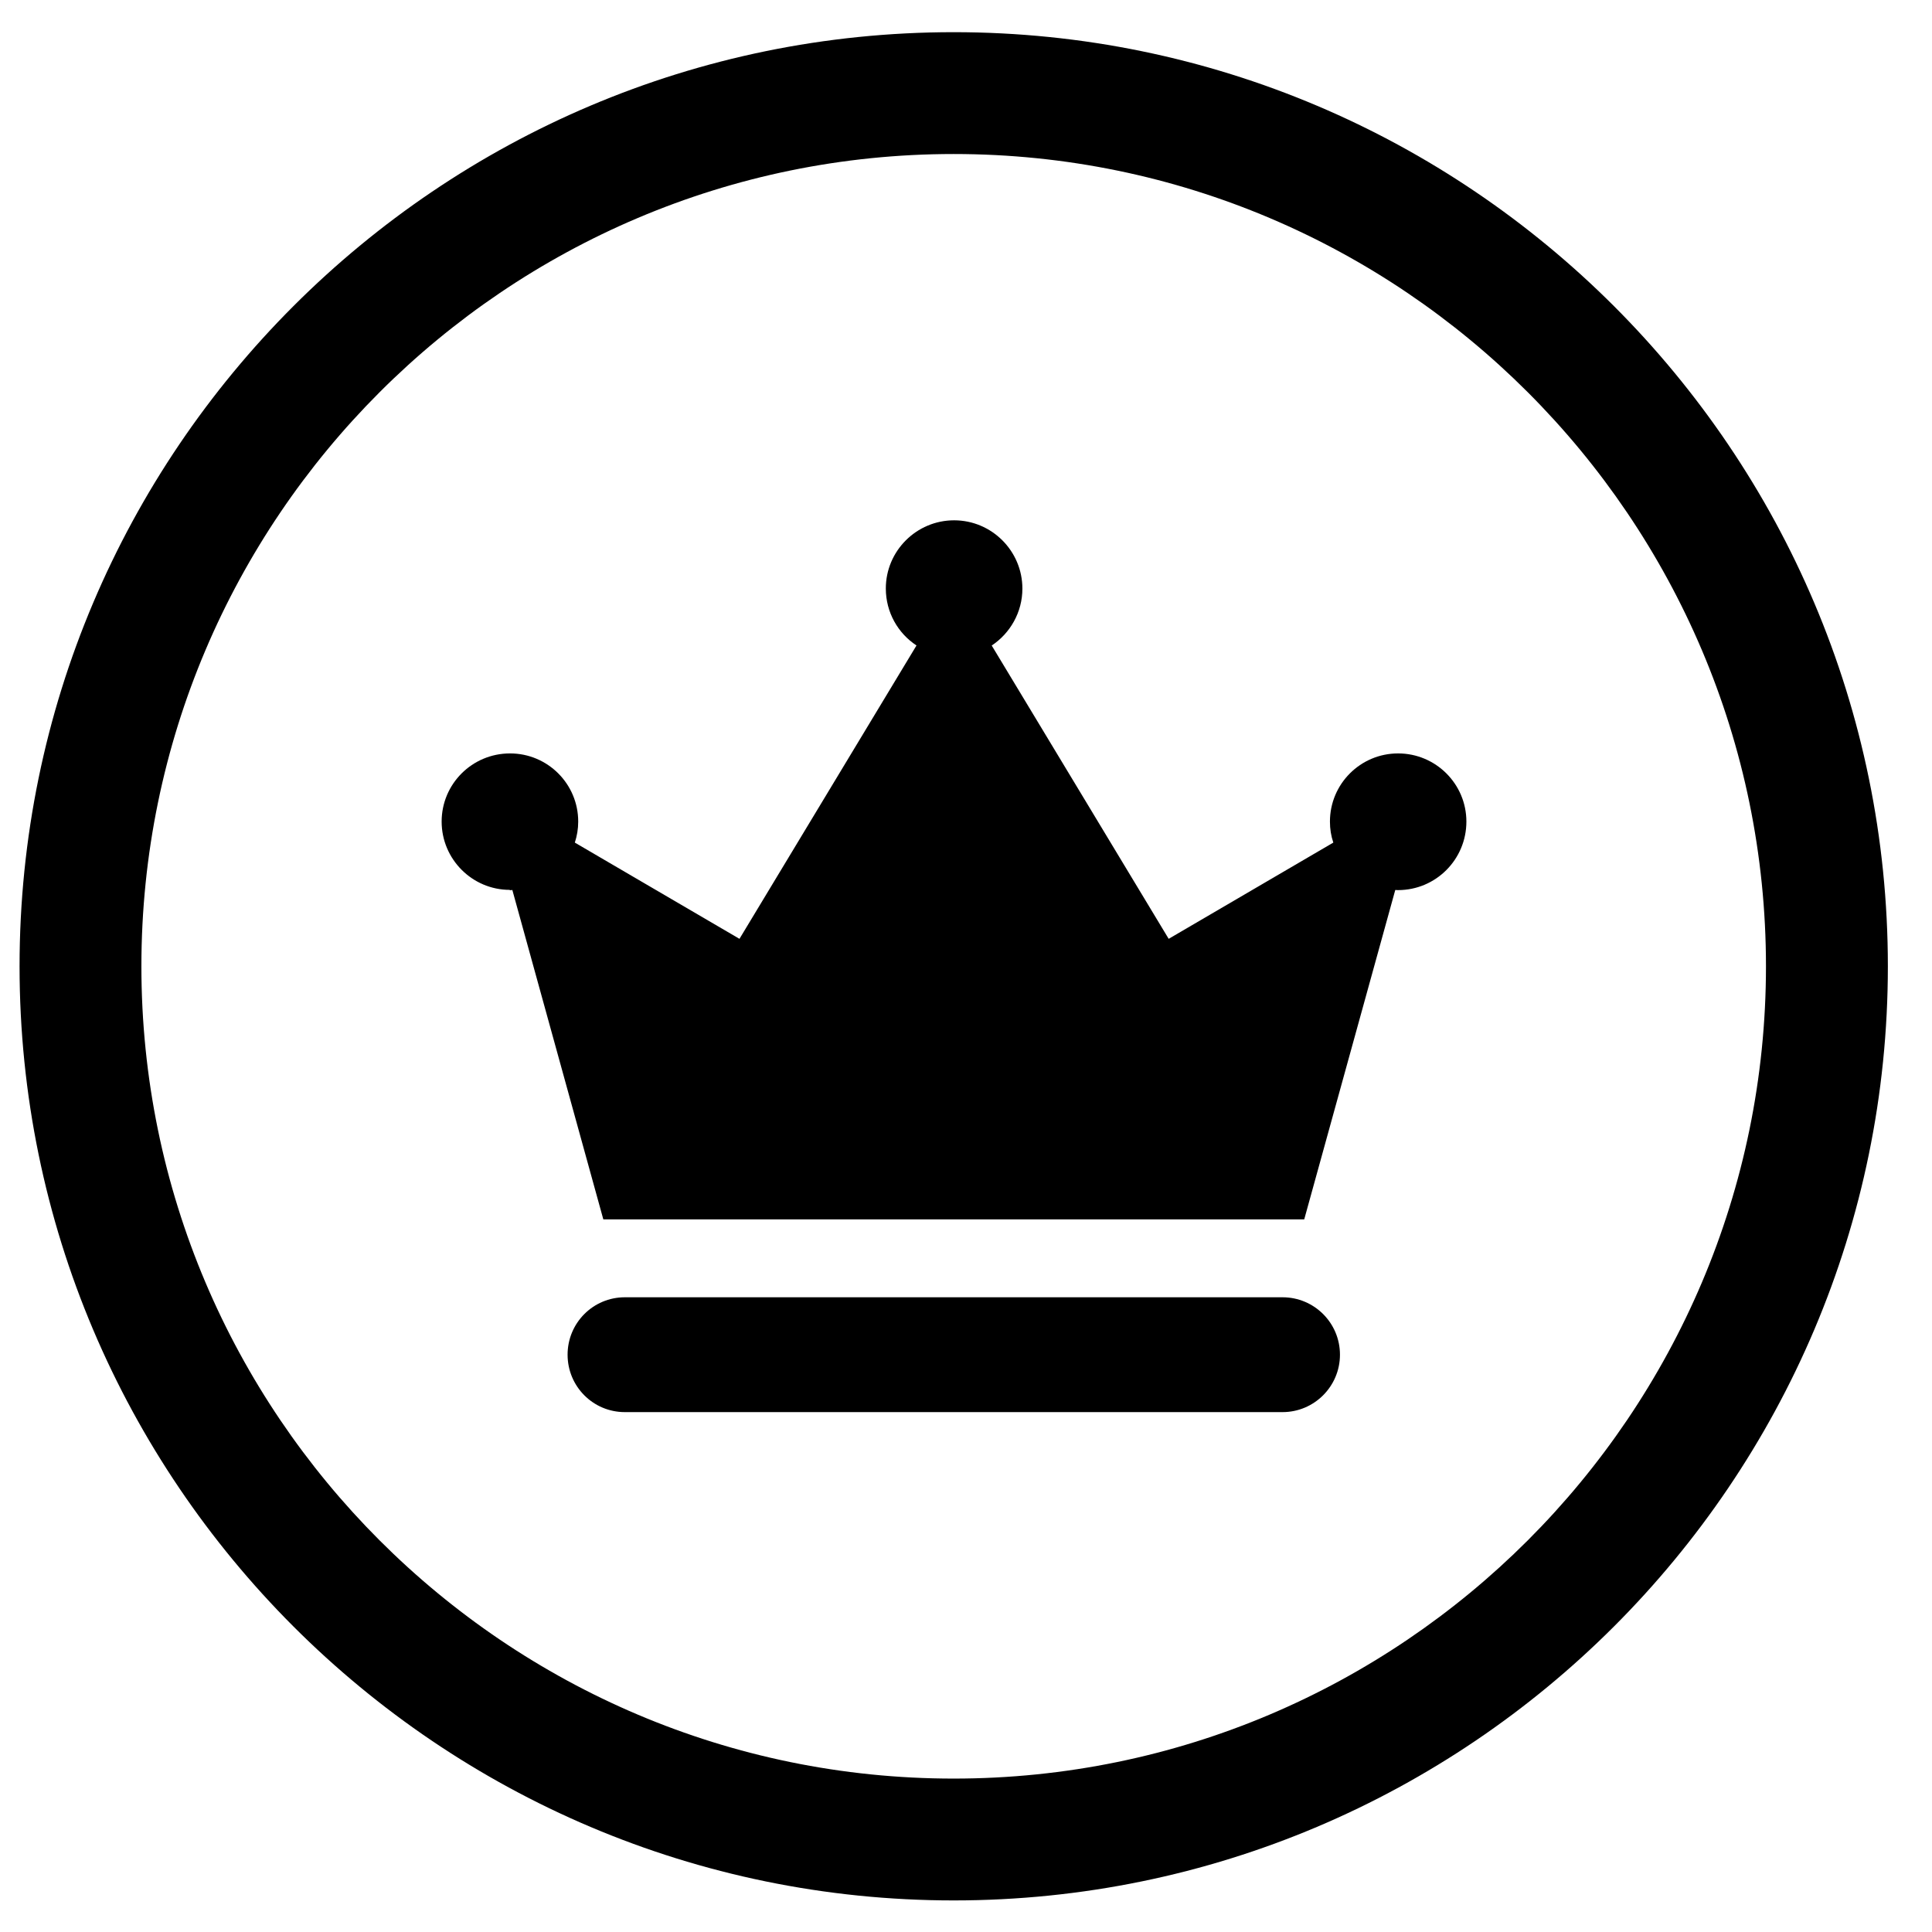 <!-- Generated by IcoMoon.io -->
<svg version="1.1" xmlns="http://www.w3.org/2000/svg" width="32" height="32" viewBox="0 0 32 32">
<title>logo-classic</title>
<path d="M15.796 31.477c-8.531 0-15.472-6.941-15.472-15.472 0-8.532 6.941-15.472 15.472-15.472 8.532 0 15.473 6.941 15.473 15.472s-6.941 15.472-15.473 15.472zM15.796 2.551c-7.417 0-13.454 6.036-13.454 13.454 0 7.417 6.036 13.454 13.454 13.454 7.417 0 13.454-6.036 13.454-13.454 0-7.417-6.036-13.454-13.454-13.454z"></path>
<path d="M22.194 22.438c0-0.526-0.426-0.951-0.951-0.951h-10.894c-0.524 0-0.948 0.424-0.948 0.951s0.424 0.951 0.948 0.951h10.894c0.525 0 0.951-0.427 0.951-0.951zM8.441 14.744c0.016 0 0.030 0 0.045-0.003l1.507 5.456h11.609l1.508-5.456 0.045 0.002c0.627 0 1.133-0.508 1.133-1.135 0-0.624-0.508-1.129-1.131-1.129s-1.129 0.505-1.129 1.129c0 0.121 0.018 0.237 0.056 0.348l-2.727 1.594-2.931-4.858c0.305-0.203 0.508-0.55 0.508-0.943 0-0.624-0.508-1.131-1.131-1.131-0.624 0-1.131 0.508-1.131 1.129 0 0.395 0.201 0.742 0.508 0.944l-2.932 4.859-2.727-1.594c0.036-0.11 0.056-0.226 0.056-0.348 0-0.624-0.506-1.129-1.129-1.129-0.627 0-1.133 0.505-1.133 1.129s0.508 1.131 1.129 1.131z"></path>
</svg>
